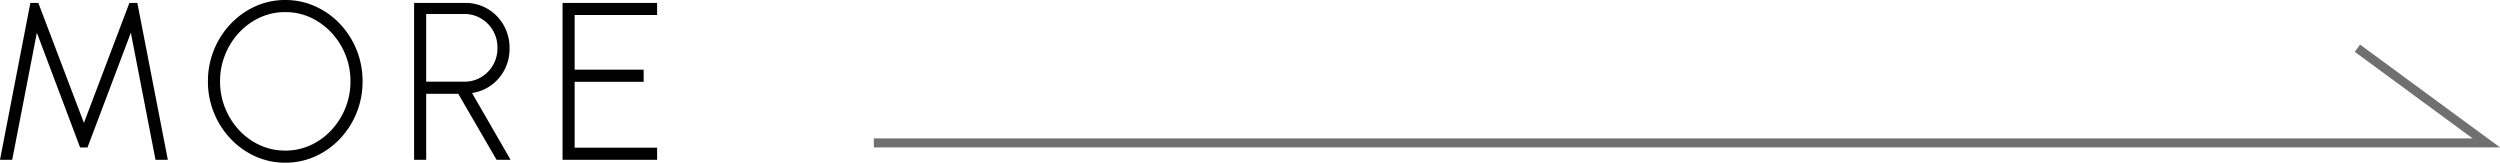 <svg xmlns="http://www.w3.org/2000/svg" width="278.92" height="18.15" viewBox="0 0 278.92 18.15">
  <g id="グループ_722" data-name="グループ 722" transform="translate(-462.037 -9034.273)">
    <path id="パス_586" data-name="パス 586" d="M-36.531,0l3.388-17.5h.888l5.087,13.387L-22.094-17.5h.887l3.4,17.5h-1.375l-2.75-14.175-4.837,12.8h-.825l-4.825-12.8L-35.169,0ZM-4.706.325A8.009,8.009,0,0,1-8.044-.381a8.7,8.7,0,0,1-2.75-1.956,9.274,9.274,0,0,1-1.863-2.894,9.172,9.172,0,0,1-.675-3.519,9.172,9.172,0,0,1,.675-3.519,9.274,9.274,0,0,1,1.863-2.894,8.7,8.7,0,0,1,2.75-1.956,8.009,8.009,0,0,1,3.337-.706,8.038,8.038,0,0,1,3.35.706,8.7,8.7,0,0,1,2.75,1.956A9.183,9.183,0,0,1,3.25-12.269,9.247,9.247,0,0,1,3.919-8.75,9.247,9.247,0,0,1,3.25-5.231,9.183,9.183,0,0,1,1.394-2.338,8.7,8.7,0,0,1-1.356-.381,8.038,8.038,0,0,1-4.706.325Zm0-1.35a6.668,6.668,0,0,0,2.844-.612A7.367,7.367,0,0,0,.45-3.319,7.932,7.932,0,0,0,2.006-5.787,7.871,7.871,0,0,0,2.569-8.75,7.861,7.861,0,0,0,2-11.738,7.888,7.888,0,0,0,.431-14.2a7.424,7.424,0,0,0-2.312-1.669,6.655,6.655,0,0,0-2.825-.606,6.668,6.668,0,0,0-2.844.612,7.367,7.367,0,0,0-2.312,1.681,7.932,7.932,0,0,0-1.556,2.469,7.871,7.871,0,0,0-.562,2.962,7.861,7.861,0,0,0,.569,2.988A7.965,7.965,0,0,0-9.844-3.294,7.272,7.272,0,0,0-7.525-1.625,6.726,6.726,0,0,0-4.706-1.025ZM9.669,0V-17.5h5.7a4.823,4.823,0,0,1,2.513.669,4.909,4.909,0,0,1,1.781,1.819,5.1,5.1,0,0,1,.656,2.575,5.069,5.069,0,0,1-.556,2.387,4.92,4.92,0,0,1-1.506,1.744,4.809,4.809,0,0,1-2.125.856L20.431,0H18.869L14.594-7.362H11.019V0Zm1.35-8.713h4.263a3.575,3.575,0,0,0,1.85-.494,3.725,3.725,0,0,0,1.337-1.344,3.749,3.749,0,0,0,.5-1.937,3.758,3.758,0,0,0-.5-1.931,3.71,3.71,0,0,0-1.337-1.35,3.575,3.575,0,0,0-1.85-.494H11.019ZM26.231,0V-17.5h10.55v1.35h-9.2v6.1h7.7V-8.7h-7.7v7.35h9.2V0Z" transform="translate(498.568 9052.099)"/>
    <path id="パス_292" data-name="パス 292" d="M617.96,6328.339h179.9l-14.377-10.562" transform="translate(-58.432 2721.876)" fill="none" stroke="#707070" stroke-width="1"/>
  </g>
</svg>
